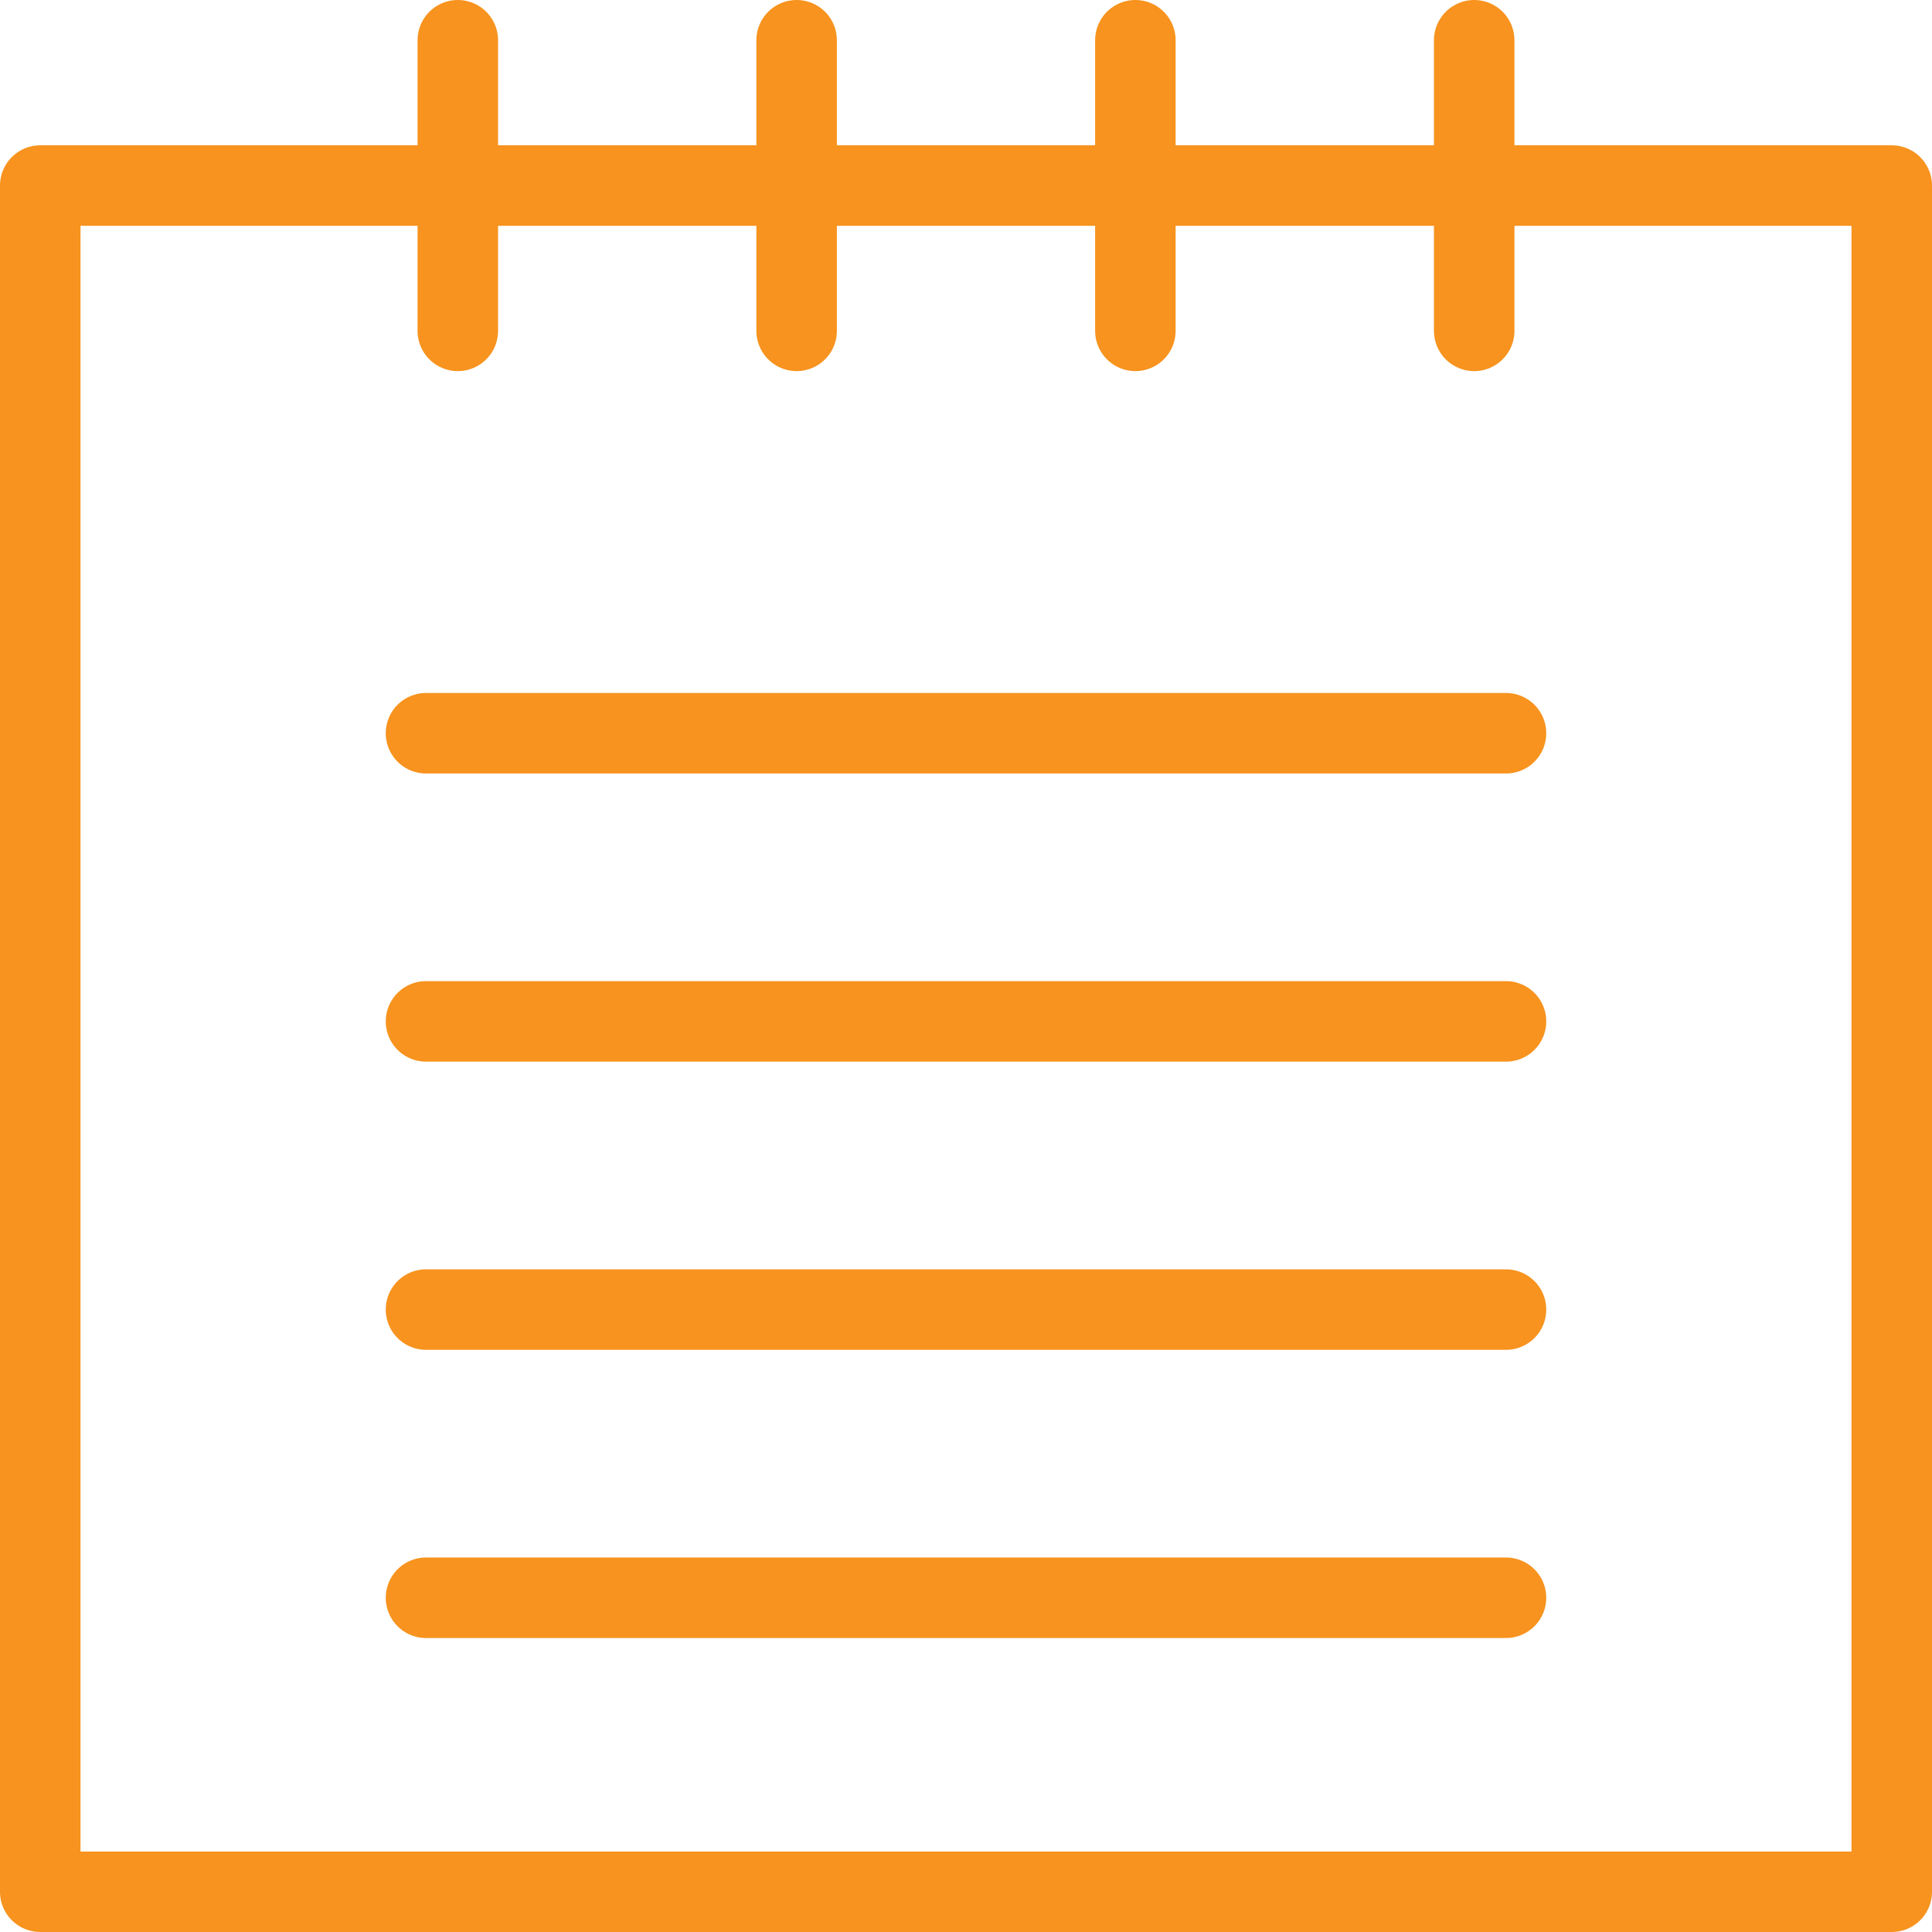 <svg xmlns="http://www.w3.org/2000/svg" width="48" height="48" fill="rgba(247,147,30,1)" viewBox="0 0 48 48"><g fill="none" stroke="rgba(247,147,30,1)" stroke-width="2" stroke-linecap="round" stroke-linejoin="round" stroke-miterlimit="10"><path d="M1 4.61h46V47H1zM11.374 1v7.22M19.792 1v7.22M28.208 1v7.22M36.626 1v7.22M10.584 18.217h26.832M10.584 25.376h26.832M10.584 32.536h26.832M10.584 39.696h26.832"/></g></svg>